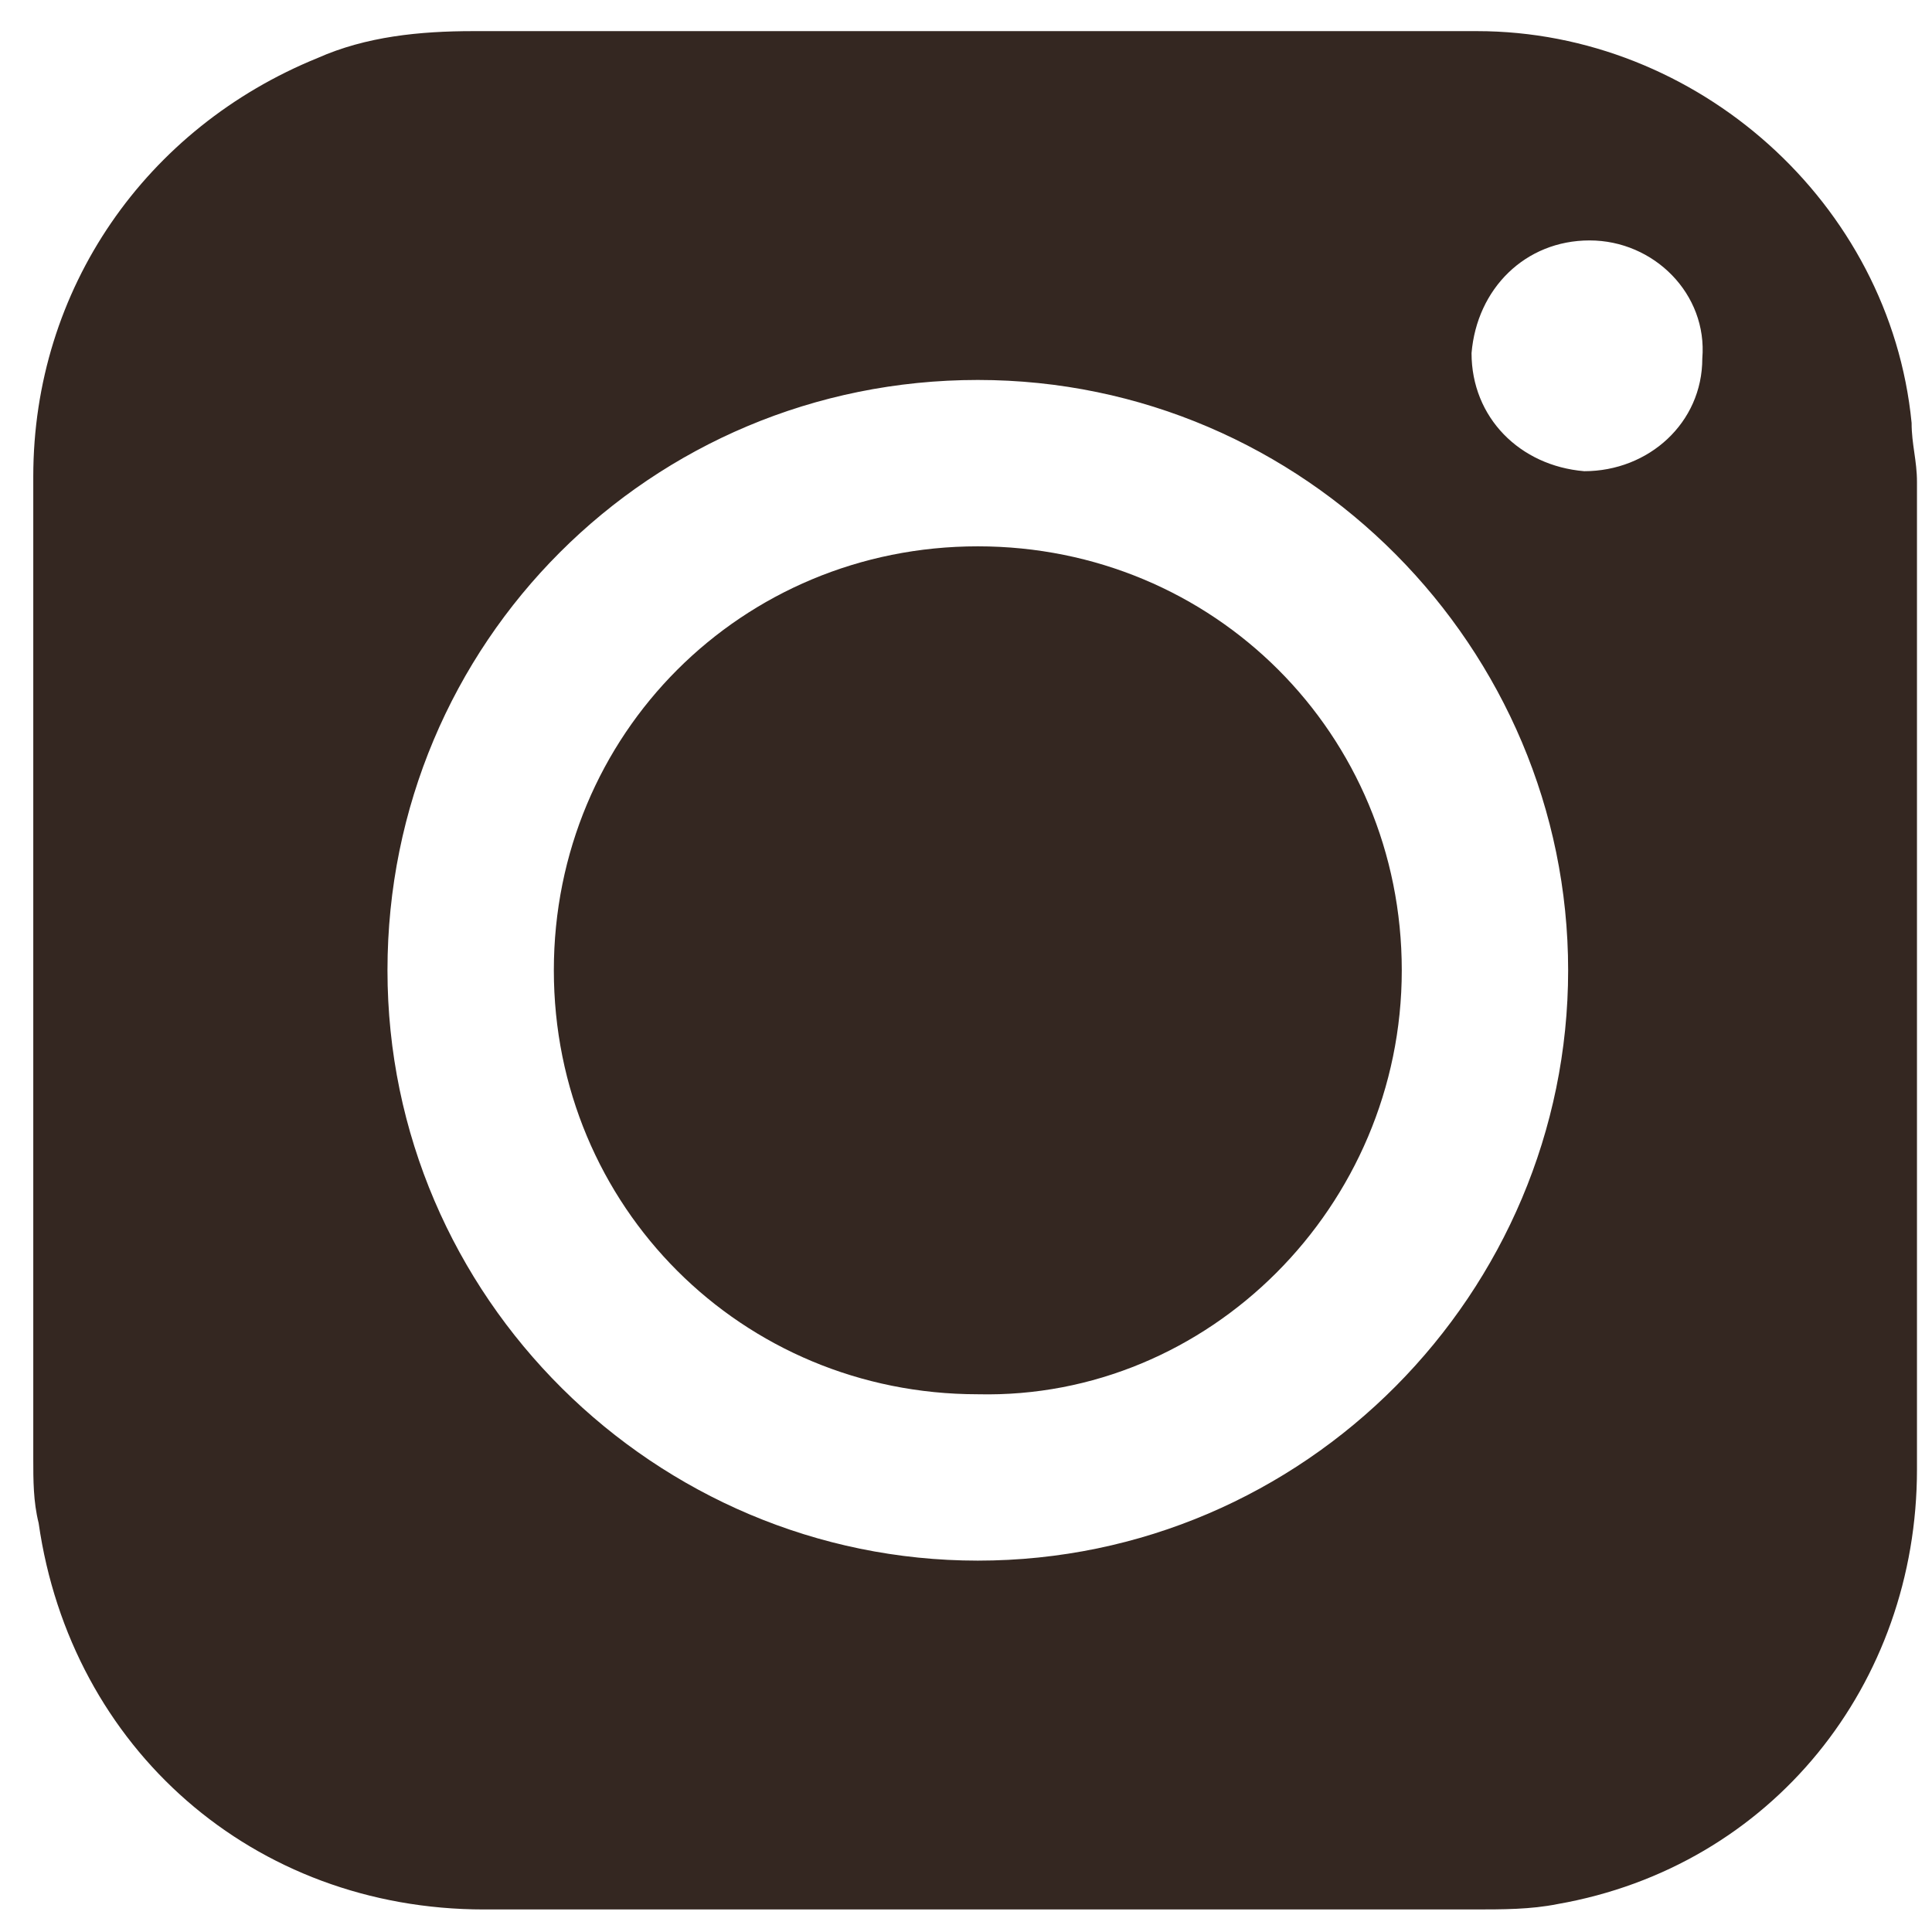 <svg width="36" height="36" viewBox="0 0 36 36" fill="none" xmlns="http://www.w3.org/2000/svg">
<g clip-path="url(#clip0_2_12)">
<path d="M18.22 10.18C13.82 10.18 10.32 13.68 10.32 18.08C10.32 22.48 13.82 25.98 18.22 25.98C22.52 26.08 26.12 22.48 26.12 18.08C26.12 13.68 22.62 10.18 18.22 10.18Z" fill="#342721"/>
<path d="M35.62 7.88C35.22 3.78 31.62 0.58 27.52 0.58H8.82C7.82 0.58 6.82 0.68 5.92 1.08C2.72 2.38 0.62 5.38 0.62 8.88V27.18C0.62 27.58 0.62 27.98 0.72 28.38C1.32 32.58 4.72 35.58 9.02 35.58H27.42C28.02 35.58 28.52 35.58 29.02 35.48C33.02 34.78 35.72 31.38 35.72 27.38V8.98C35.72 8.58 35.62 8.28 35.62 7.88ZM18.22 29.08C12.22 29.08 7.22 24.18 7.22 18.08C7.22 11.98 12.12 7.08 18.22 7.08C24.32 7.08 29.22 12.08 29.22 18.08C29.22 24.08 24.32 29.08 18.22 29.08ZM29.52 8.78C28.32 8.68 27.42 7.78 27.42 6.58C27.52 5.38 28.42 4.48 29.62 4.48C30.82 4.48 31.82 5.48 31.72 6.68C31.72 7.88 30.72 8.78 29.52 8.78Z" fill="#342721"/>
</g>
<defs>
<clipPath id="clip0_2_12">
<rect width="36" height="36" fill="white"/>
</clipPath>
</defs>
</svg>
